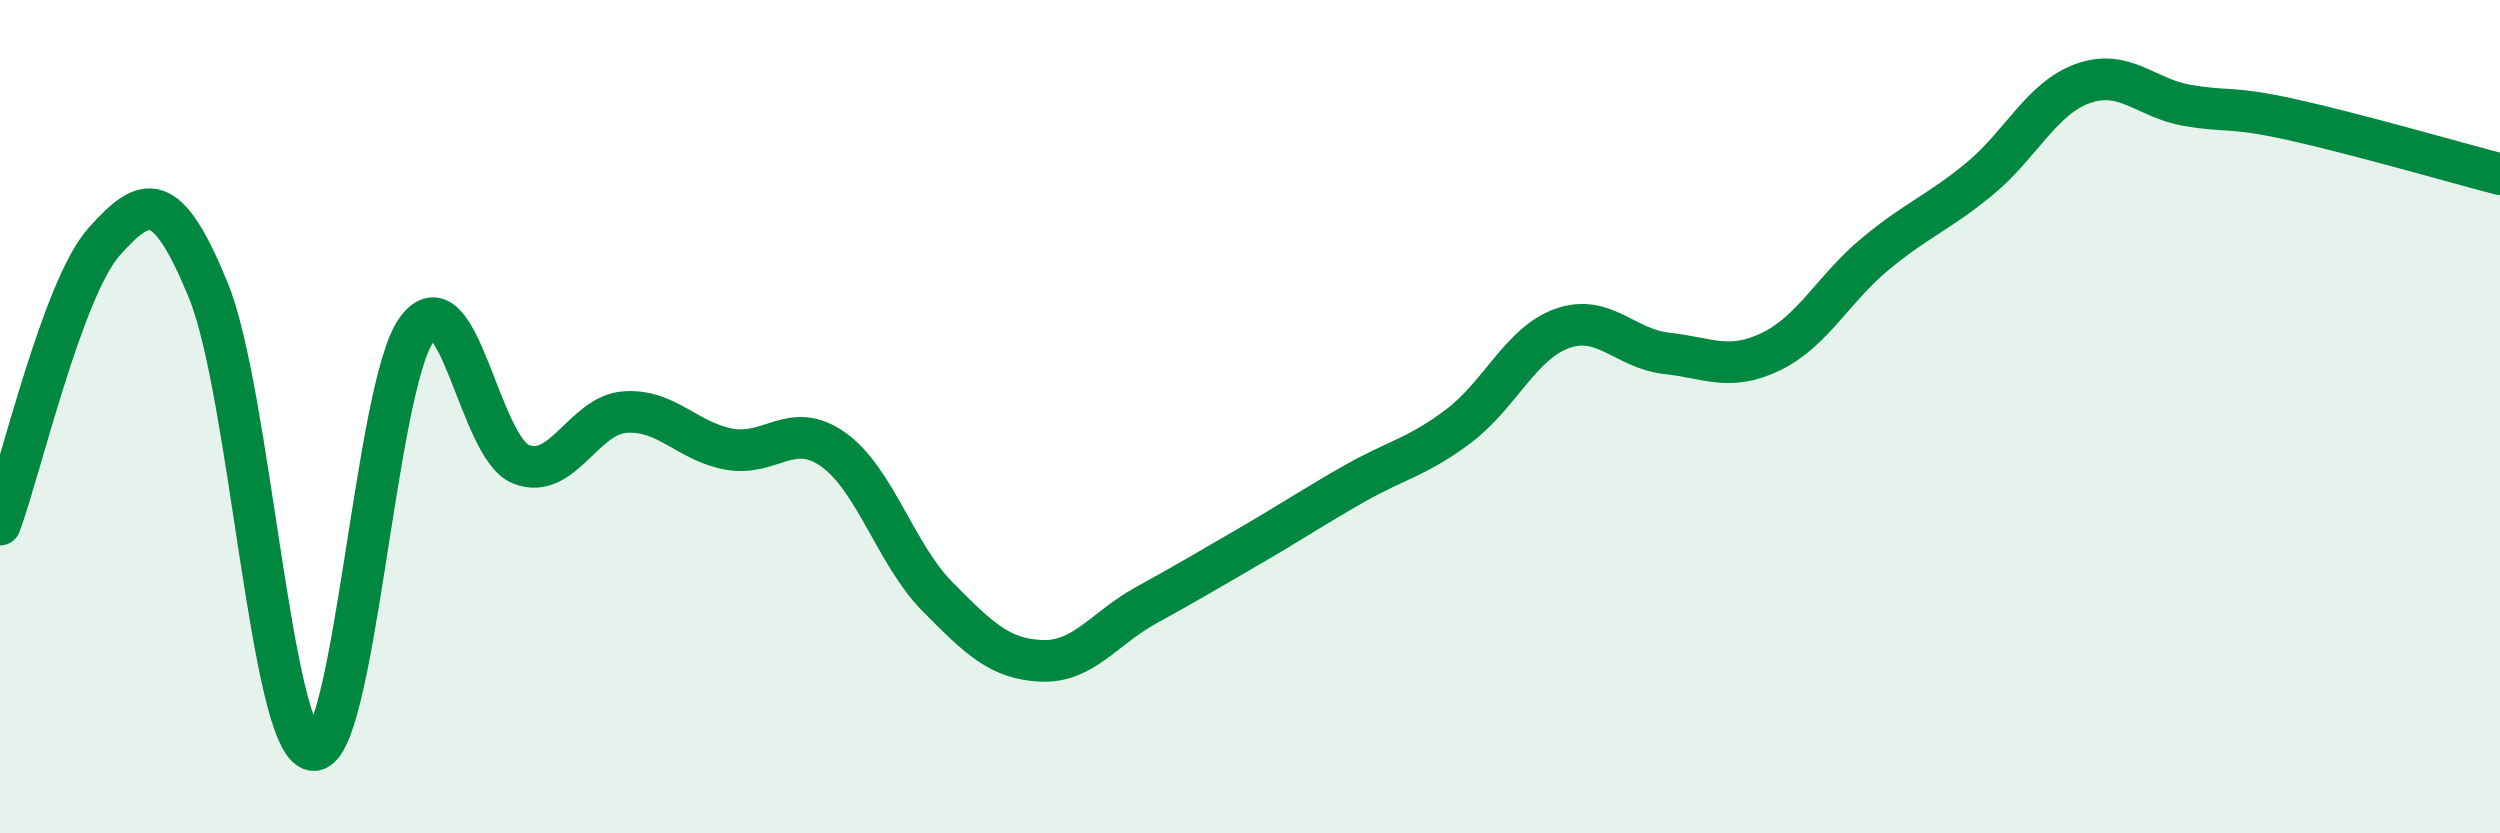 
    <svg width="60" height="20" viewBox="0 0 60 20" xmlns="http://www.w3.org/2000/svg">
      <path
        d="M 0,12.59 C 0.5,11.23 1.5,6.92 2.5,5.8 C 3.5,4.68 4,4.53 5,6.97 C 6,9.41 6.5,17.81 7.5,18 C 8.5,18.19 9,9.28 10,7.91 C 11,6.54 11.5,10.74 12.5,11.14 C 13.5,11.54 14,9.96 15,9.89 C 16,9.82 16.5,10.6 17.5,10.78 C 18.5,10.96 19,10.08 20,10.79 C 21,11.5 21.5,13.31 22.5,14.32 C 23.5,15.33 24,15.82 25,15.86 C 26,15.9 26.5,15.08 27.5,14.53 C 28.5,13.98 29,13.68 30,13.1 C 31,12.52 31.5,12.18 32.5,11.61 C 33.5,11.04 34,10.98 35,10.23 C 36,9.48 36.5,8.23 37.5,7.88 C 38.5,7.53 39,8.37 40,8.48 C 41,8.59 41.5,8.92 42.5,8.44 C 43.5,7.96 44,6.93 45,6.1 C 46,5.27 46.5,5.12 47.5,4.3 C 48.5,3.48 49,2.35 50,2 C 51,1.65 51.5,2.36 52.5,2.53 C 53.5,2.7 53.5,2.54 55,2.87 C 56.5,3.2 59,3.92 60,4.18L60 20L0 20Z"
        fill="#008740"
        opacity="0.1"
        stroke-linecap="round"
        stroke-linejoin="round"
      />
      <path
        d="M 0,12.59 C 0.5,11.23 1.5,6.92 2.5,5.8 C 3.5,4.68 4,4.53 5,6.97 C 6,9.41 6.5,17.81 7.5,18 C 8.5,18.19 9,9.28 10,7.91 C 11,6.54 11.5,10.74 12.5,11.14 C 13.5,11.54 14,9.96 15,9.89 C 16,9.82 16.5,10.6 17.5,10.78 C 18.5,10.96 19,10.08 20,10.79 C 21,11.5 21.5,13.31 22.5,14.32 C 23.5,15.33 24,15.82 25,15.86 C 26,15.9 26.5,15.08 27.5,14.53 C 28.5,13.98 29,13.68 30,13.1 C 31,12.52 31.5,12.18 32.5,11.61 C 33.5,11.04 34,10.98 35,10.23 C 36,9.48 36.5,8.23 37.5,7.88 C 38.5,7.53 39,8.37 40,8.48 C 41,8.59 41.5,8.92 42.5,8.44 C 43.5,7.96 44,6.93 45,6.1 C 46,5.27 46.5,5.12 47.5,4.3 C 48.5,3.48 49,2.35 50,2 C 51,1.65 51.5,2.36 52.5,2.53 C 53.5,2.7 53.5,2.54 55,2.87 C 56.5,3.2 59,3.92 60,4.18"
        stroke="#008740"
        stroke-width="1"
        fill="none"
        stroke-linecap="round"
        stroke-linejoin="round"
      />
    </svg>
  